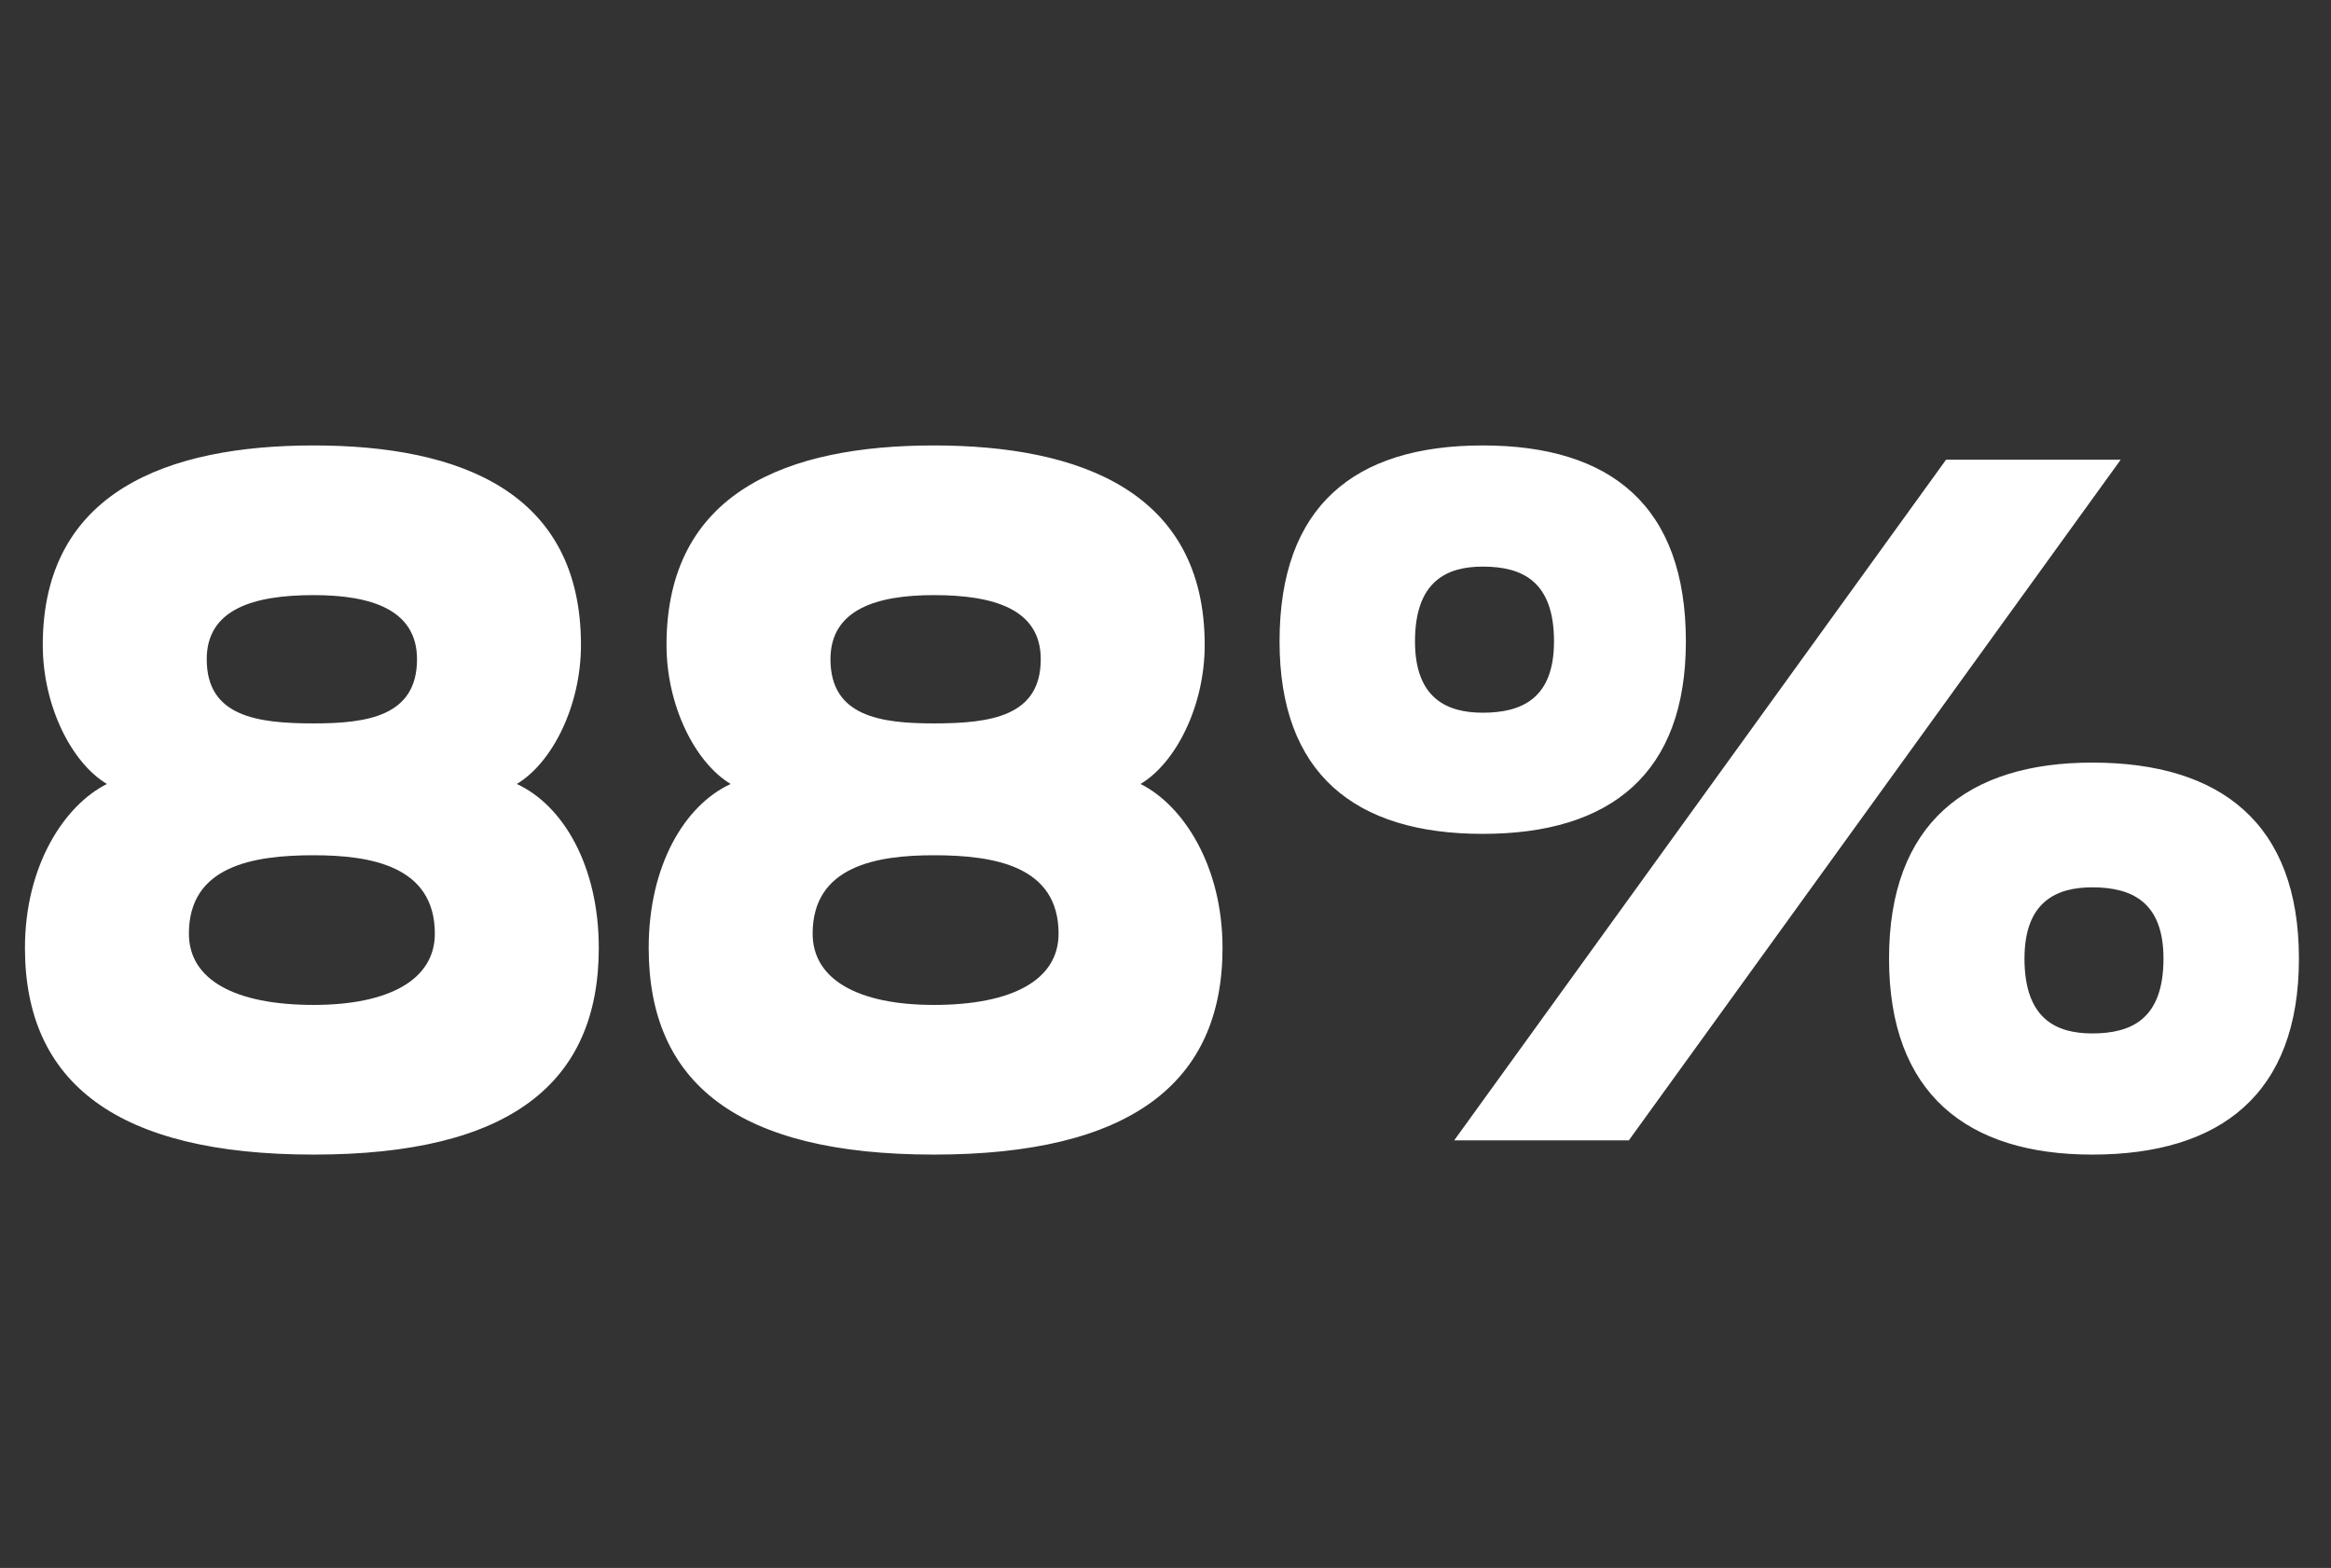 <?xml version="1.0" standalone="no"?><!DOCTYPE svg PUBLIC "-//W3C//DTD SVG 1.1//EN" "http://www.w3.org/Graphics/SVG/1.1/DTD/svg11.dtd"><svg xmlns="http://www.w3.org/2000/svg" version="1.1" width="65.4px" height="44px" viewBox="0 -12 65.4 44" style="top:-12px"><rect x="0" y="-12" width="65.4" height="44" fill="#333333" stroke="none"/><desc>88%</desc><defs/><g id="Polygon11198"><path d="m11.7 6.5c0-1.4-1.3-1.8-2.9-1.8c-1.7 0-3 .4-3 1.8c0 1.6 1.4 1.8 3 1.8c1.5 0 2.9-.2 2.9-1.8zm.5 7.7c0-1.9-1.8-2.2-3.4-2.2c-1.7 0-3.5.3-3.5 2.2c0 1.3 1.3 2 3.5 2c2.1 0 3.4-.7 3.4-2zm-11.5.4c0-2.3 1.1-4 2.3-4.6c-1-.6-1.8-2.2-1.8-3.9c0-4.3 3.5-5.6 7.6-5.6c4.1 0 7.5 1.3 7.5 5.6c0 1.7-.8 3.3-1.8 3.9c1.3.6 2.3 2.3 2.3 4.6c0 3.8-2.5 5.8-8 5.8c-5.5 0-8.1-2-8.1-5.8zm28.5-8.1c0-1.4-1.3-1.8-3-1.8c-1.6 0-2.9.4-2.9 1.8c0 1.6 1.4 1.8 2.9 1.8c1.6 0 3-.2 3-1.8zm.5 7.7c0-1.9-1.8-2.2-3.5-2.2c-1.6 0-3.4.3-3.4 2.2c0 1.3 1.3 2 3.4 2c2.2 0 3.5-.7 3.5-2zm-11.5.4c0-2.3 1-4 2.3-4.6c-1-.6-1.8-2.2-1.8-3.9c0-4.3 3.4-5.6 7.5-5.6c4.1 0 7.6 1.3 7.6 5.6c0 1.7-.8 3.3-1.8 3.9c1.2.6 2.3 2.3 2.3 4.6c0 3.8-2.6 5.8-8.1 5.8c-5.5 0-8-2-8-5.8zm25.4-8.6c0-1.7-.9-2.1-2-2.1c-1 0-1.9.4-1.9 2.1c0 1.6.9 2 1.9 2c1.1 0 2-.4 2-2zm3.7 0c0 3.7-2.1 5.4-5.7 5.4c-3.6 0-5.7-1.7-5.7-5.4c0-3.8 2.1-5.5 5.7-5.5c3.6 0 5.7 1.7 5.7 5.5zm13.4 8.9c0-1.6-.9-2-2-2c-1 0-1.9.4-1.9 2c0 1.7.9 2.1 1.9 2.1c1.1 0 2-.4 2-2.1zm3.8 0c0 3.8-2.2 5.5-5.8 5.5c-3.5 0-5.7-1.7-5.7-5.5c0-3.8 2.2-5.5 5.7-5.5c3.6 0 5.8 1.7 5.8 5.5zm-18.8 5.1l-4.9 0l13.8-19.1l4.9 0l-13.8 19.1z" stroke="none" fill="#fff"/></g></svg>